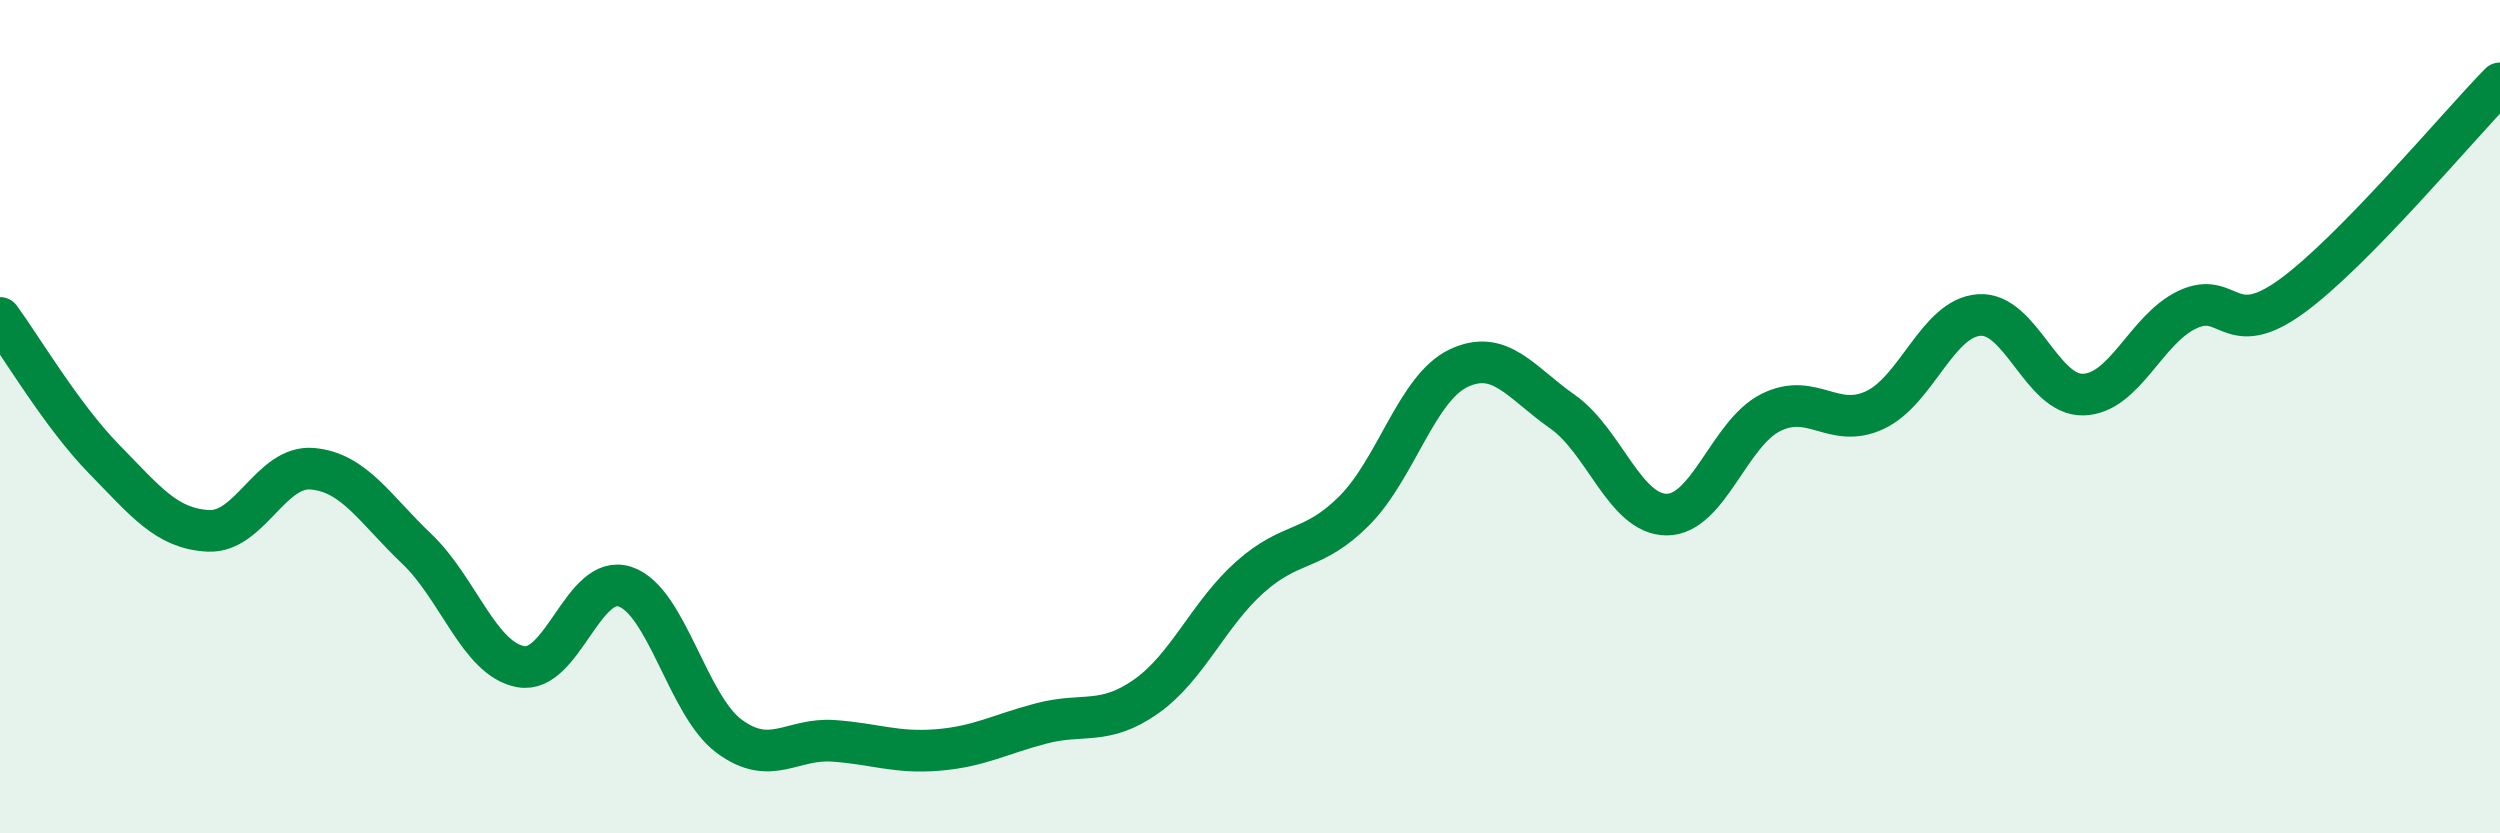 
    <svg width="60" height="20" viewBox="0 0 60 20" xmlns="http://www.w3.org/2000/svg">
      <path
        d="M 0,7.63 C 0.5,8.31 1.5,10 2.5,11.02 C 3.5,12.04 4,12.69 5,12.74 C 6,12.79 6.5,11.16 7.5,11.25 C 8.5,11.34 9,12.22 10,13.17 C 11,14.12 11.5,15.82 12.5,16 C 13.5,16.18 14,13.75 15,14.08 C 16,14.41 16.5,16.93 17.5,17.67 C 18.5,18.41 19,17.71 20,17.78 C 21,17.85 21.5,18.08 22.5,18 C 23.5,17.92 24,17.62 25,17.36 C 26,17.1 26.5,17.42 27.5,16.72 C 28.5,16.02 29,14.74 30,13.85 C 31,12.96 31.5,13.26 32.5,12.26 C 33.5,11.26 34,9.32 35,8.84 C 36,8.36 36.5,9.18 37.5,9.88 C 38.5,10.58 39,12.35 40,12.35 C 41,12.35 41.5,10.4 42.5,9.9 C 43.5,9.4 44,10.31 45,9.84 C 46,9.37 46.5,7.63 47.5,7.56 C 48.5,7.49 49,9.5 50,9.47 C 51,9.44 51.5,7.9 52.5,7.43 C 53.5,6.96 53.5,8.2 55,7.11 C 56.5,6.02 59,3.02 60,2L60 20L0 20Z"
        fill="#008740"
        opacity="0.1"
        stroke-linecap="round"
        stroke-linejoin="round"
      />
      <path
        d="M 0,7.63 C 0.5,8.31 1.5,10 2.5,11.02 C 3.5,12.04 4,12.69 5,12.74 C 6,12.79 6.5,11.16 7.5,11.25 C 8.5,11.34 9,12.22 10,13.17 C 11,14.12 11.5,15.82 12.5,16 C 13.5,16.18 14,13.75 15,14.08 C 16,14.41 16.5,16.93 17.5,17.67 C 18.5,18.41 19,17.71 20,17.78 C 21,17.85 21.5,18.08 22.5,18 C 23.5,17.92 24,17.62 25,17.36 C 26,17.1 26.5,17.42 27.5,16.72 C 28.5,16.02 29,14.74 30,13.85 C 31,12.96 31.5,13.26 32.5,12.26 C 33.5,11.26 34,9.32 35,8.84 C 36,8.36 36.5,9.18 37.5,9.88 C 38.5,10.58 39,12.35 40,12.35 C 41,12.35 41.5,10.4 42.5,9.9 C 43.5,9.4 44,10.31 45,9.84 C 46,9.37 46.5,7.63 47.5,7.56 C 48.5,7.49 49,9.5 50,9.47 C 51,9.44 51.5,7.9 52.5,7.43 C 53.5,6.96 53.5,8.2 55,7.11 C 56.5,6.02 59,3.02 60,2"
        stroke="#008740"
        stroke-width="1"
        fill="none"
        stroke-linecap="round"
        stroke-linejoin="round"
      />
    </svg>
  